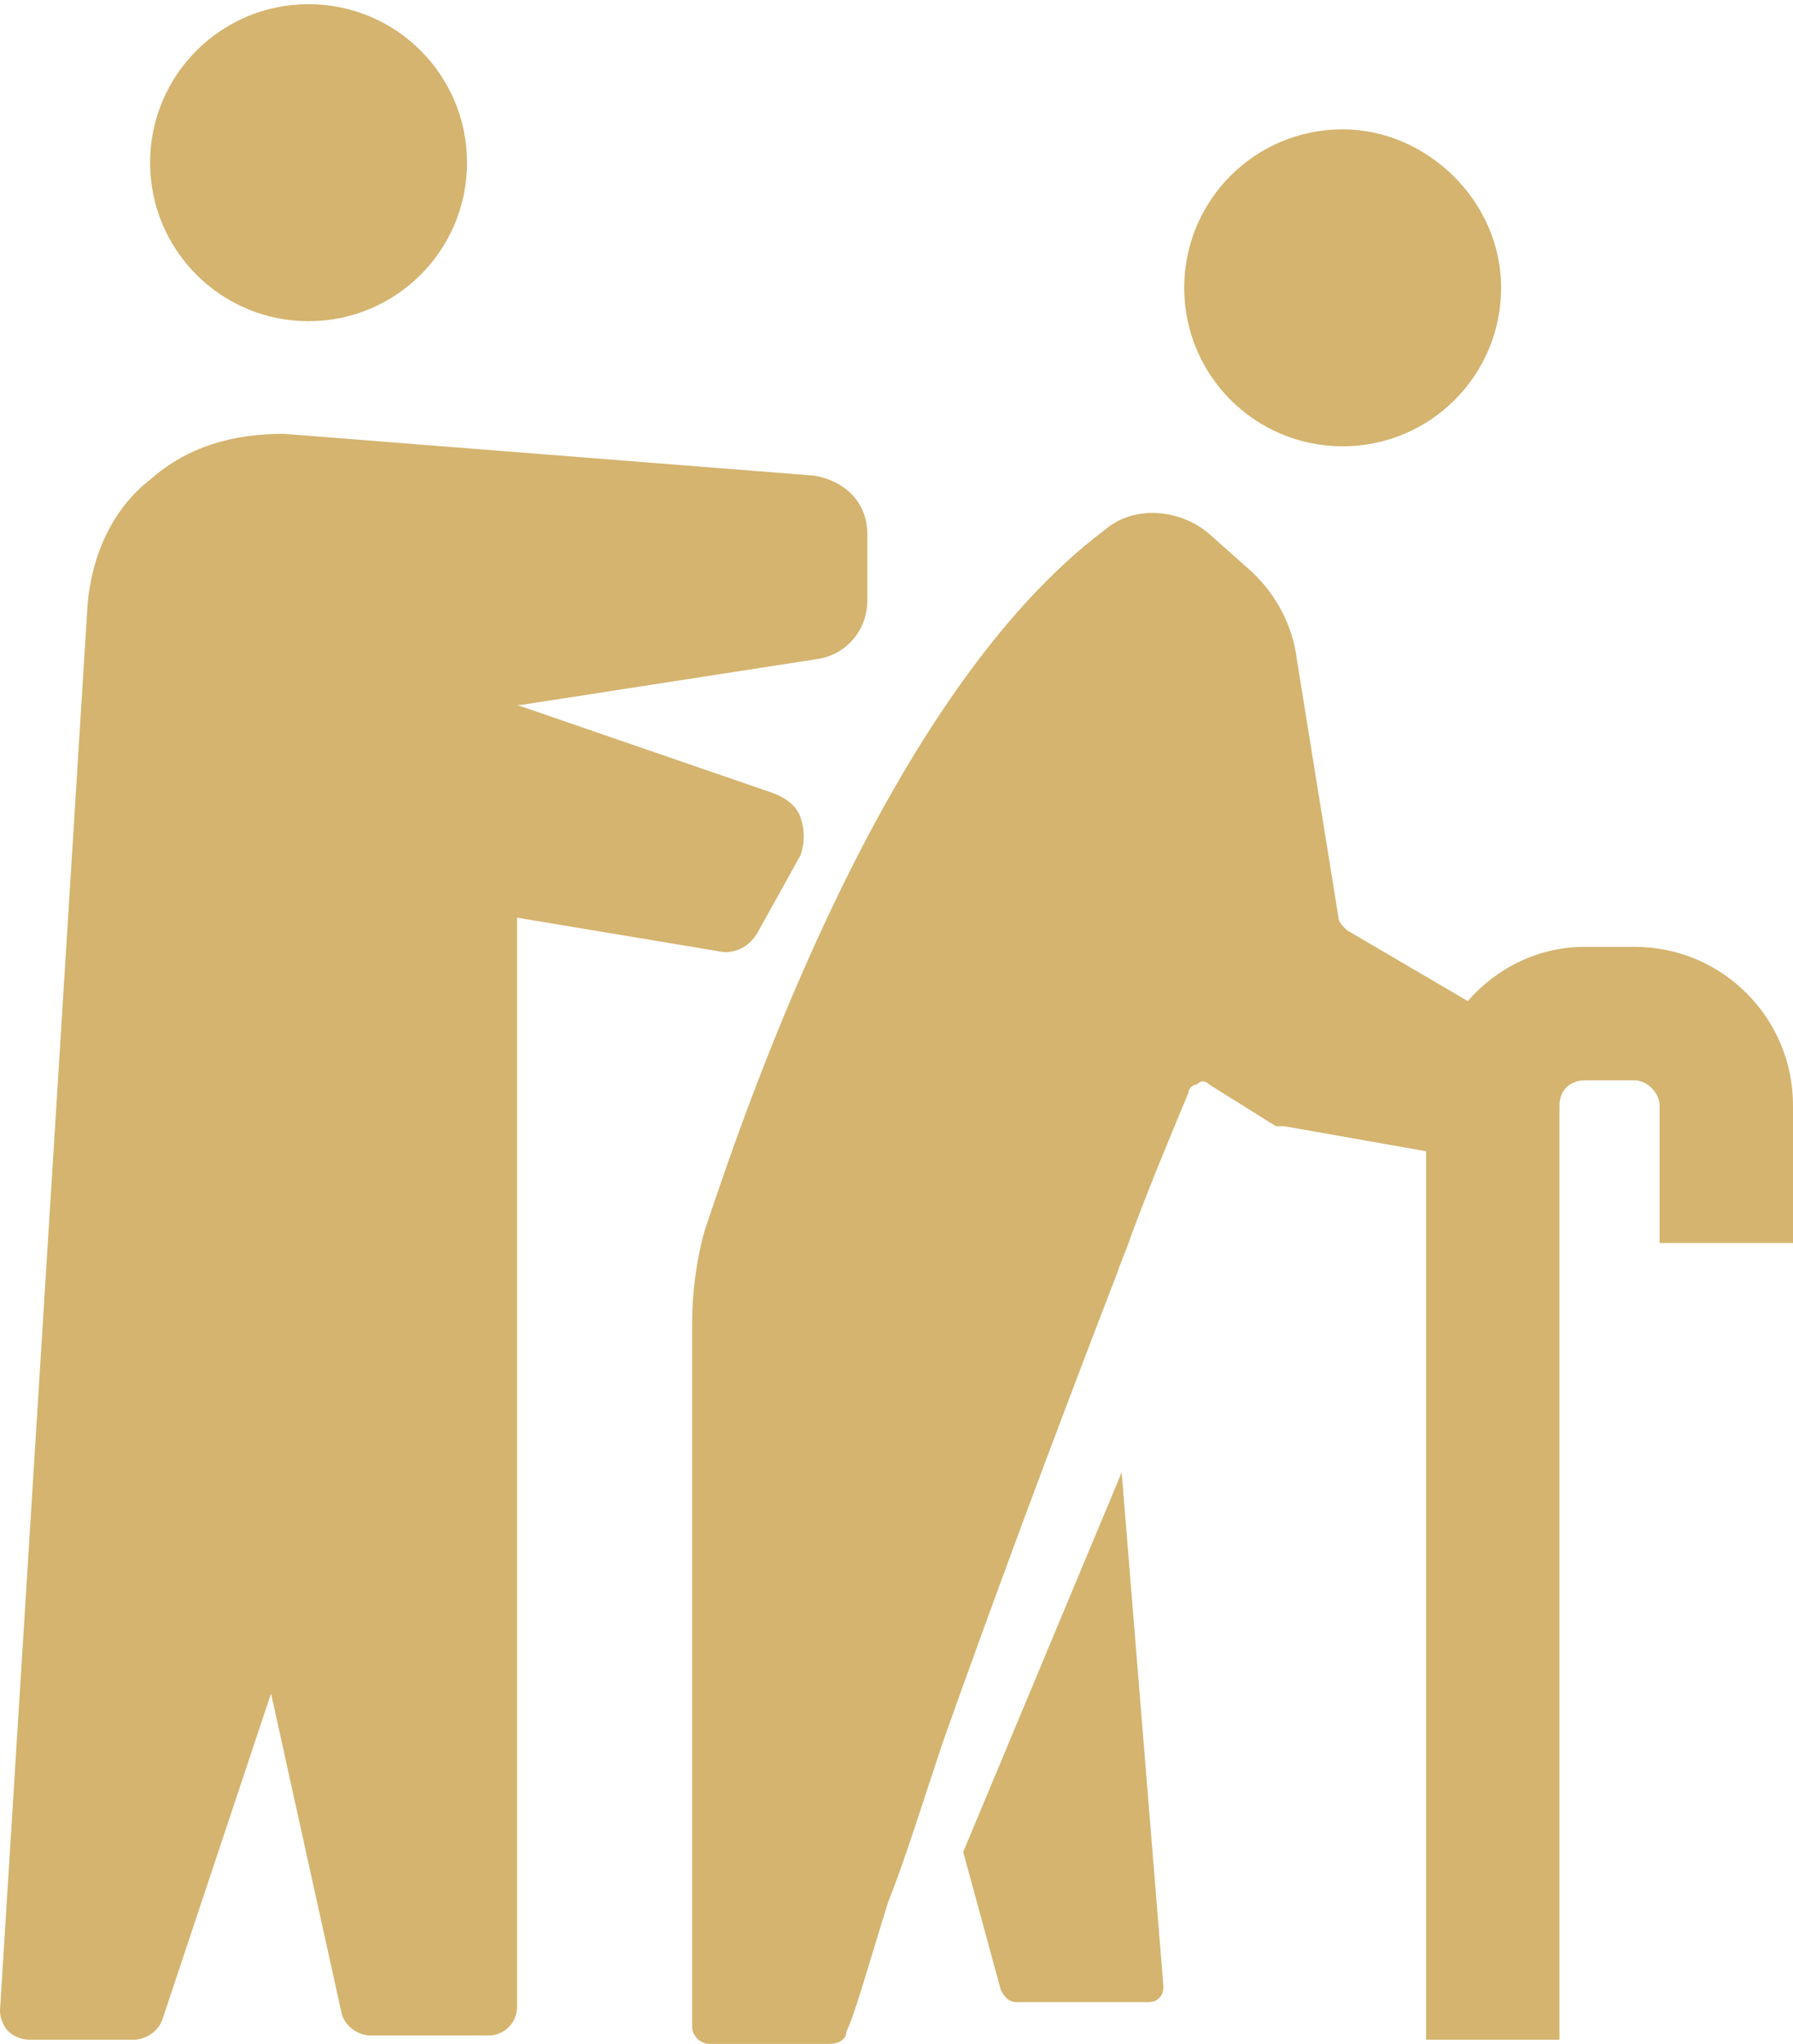 <?xml version="1.0" encoding="utf-8"?>
<!-- Generator: Adobe Illustrator 22.0.1, SVG Export Plug-In . SVG Version: 6.00 Build 0)  -->
<svg version="1.1" id="Layer_1" xmlns="http://www.w3.org/2000/svg" xmlns:xlink="http://www.w3.org/1999/xlink" x="0px" y="0px"
	 viewBox="0 0 43 49" style="enable-background:new 0 0 43 49;" xml:space="preserve">
<style type="text/css">
	.st0{fill-rule:evenodd;clip-rule:evenodd;fill:#D4B46F;}
</style>
<path class="st0" d="M26.5,12.7c0.7-0.6,1.8-0.5,2.5,0.1l0.9,0.8c0.7,0.6,1.1,1.4,1.2,2.2l1,6.2c0,0.1,0.1,0.2,0.2,0.3l2.9,1.7
	c0.7-0.8,1.7-1.3,2.8-1.3h1.2c2.1,0,3.8,1.7,3.8,3.8l0,2.8v0.5h-0.5h-2.2h-0.5v-0.5v-2.8c0-0.3-0.3-0.6-0.6-0.6H38
	c-0.3,0-0.6,0.2-0.6,0.6v21.9v0.5h-0.5h-2.2h-0.5v-0.5V27.6l-3.4-0.6L30.6,27L29,26c-0.1-0.1-0.2-0.1-0.3,0c-0.1,0-0.2,0.1-0.2,0.2
	c-0.5,1.2-1,2.4-1.4,3.5c-0.1,0.3-0.2,0.5-0.3,0.8c-1.7,4.4-3.1,8.2-4.2,11.3c-0.5,1.5-0.9,2.8-1.3,3.8c-0.5,1.6-0.8,2.7-1,3.1
	c0,0.2-0.2,0.3-0.4,0.3h-2.9c-0.2,0-0.4-0.2-0.4-0.4l0-16.9c0-0.7,0.1-1.5,0.3-2.2C18,26.2,21.3,16.6,26.5,12.7 M36,6.9
	c0,2.1-1.7,3.8-3.8,3.8c-2.1,0-3.8-1.7-3.8-3.8c0-2.1,1.7-3.8,3.8-3.8C34.2,3.1,36,4.8,36,6.9z M7.4,7.7C5.3,7.7,3.6,6,3.6,3.9
	c0-2.1,1.7-3.8,3.8-3.8c2.1,0,3.8,1.7,3.8,3.8C11.2,6,9.5,7.7,7.4,7.7z M2.1,14.5c0.1-1.2,0.6-2.3,1.5-3c0.9-0.8,2-1.1,3.2-1.1
	l12.7,1c0.7,0.1,1.3,0.6,1.3,1.4v1.6c0,0.7-0.5,1.3-1.2,1.4l-7.1,1.1l-0.1,0l6.1,2.1c0.3,0.1,0.6,0.3,0.7,0.6c0.1,0.3,0.1,0.6,0,0.9
	l-1,1.8c-0.2,0.4-0.6,0.6-1,0.5l-4.8-0.8v26.1c0,0.4-0.3,0.7-0.7,0.7H8.9c-0.3,0-0.6-0.2-0.7-0.5l-1.7-7.7l-2.6,7.8
	c-0.1,0.3-0.4,0.5-0.7,0.5H0.7c-0.2,0-0.4-0.1-0.5-0.2c-0.1-0.1-0.2-0.3-0.2-0.5L2.1,14.5z M27.9,47.6c0,0.1,0,0.2-0.1,0.3
	C27.7,48,27.6,48,27.5,48h-3.1c-0.2,0-0.3-0.1-0.4-0.3l-0.9-3.3l3.8-9.1L27.9,47.6z"/>
</svg>
